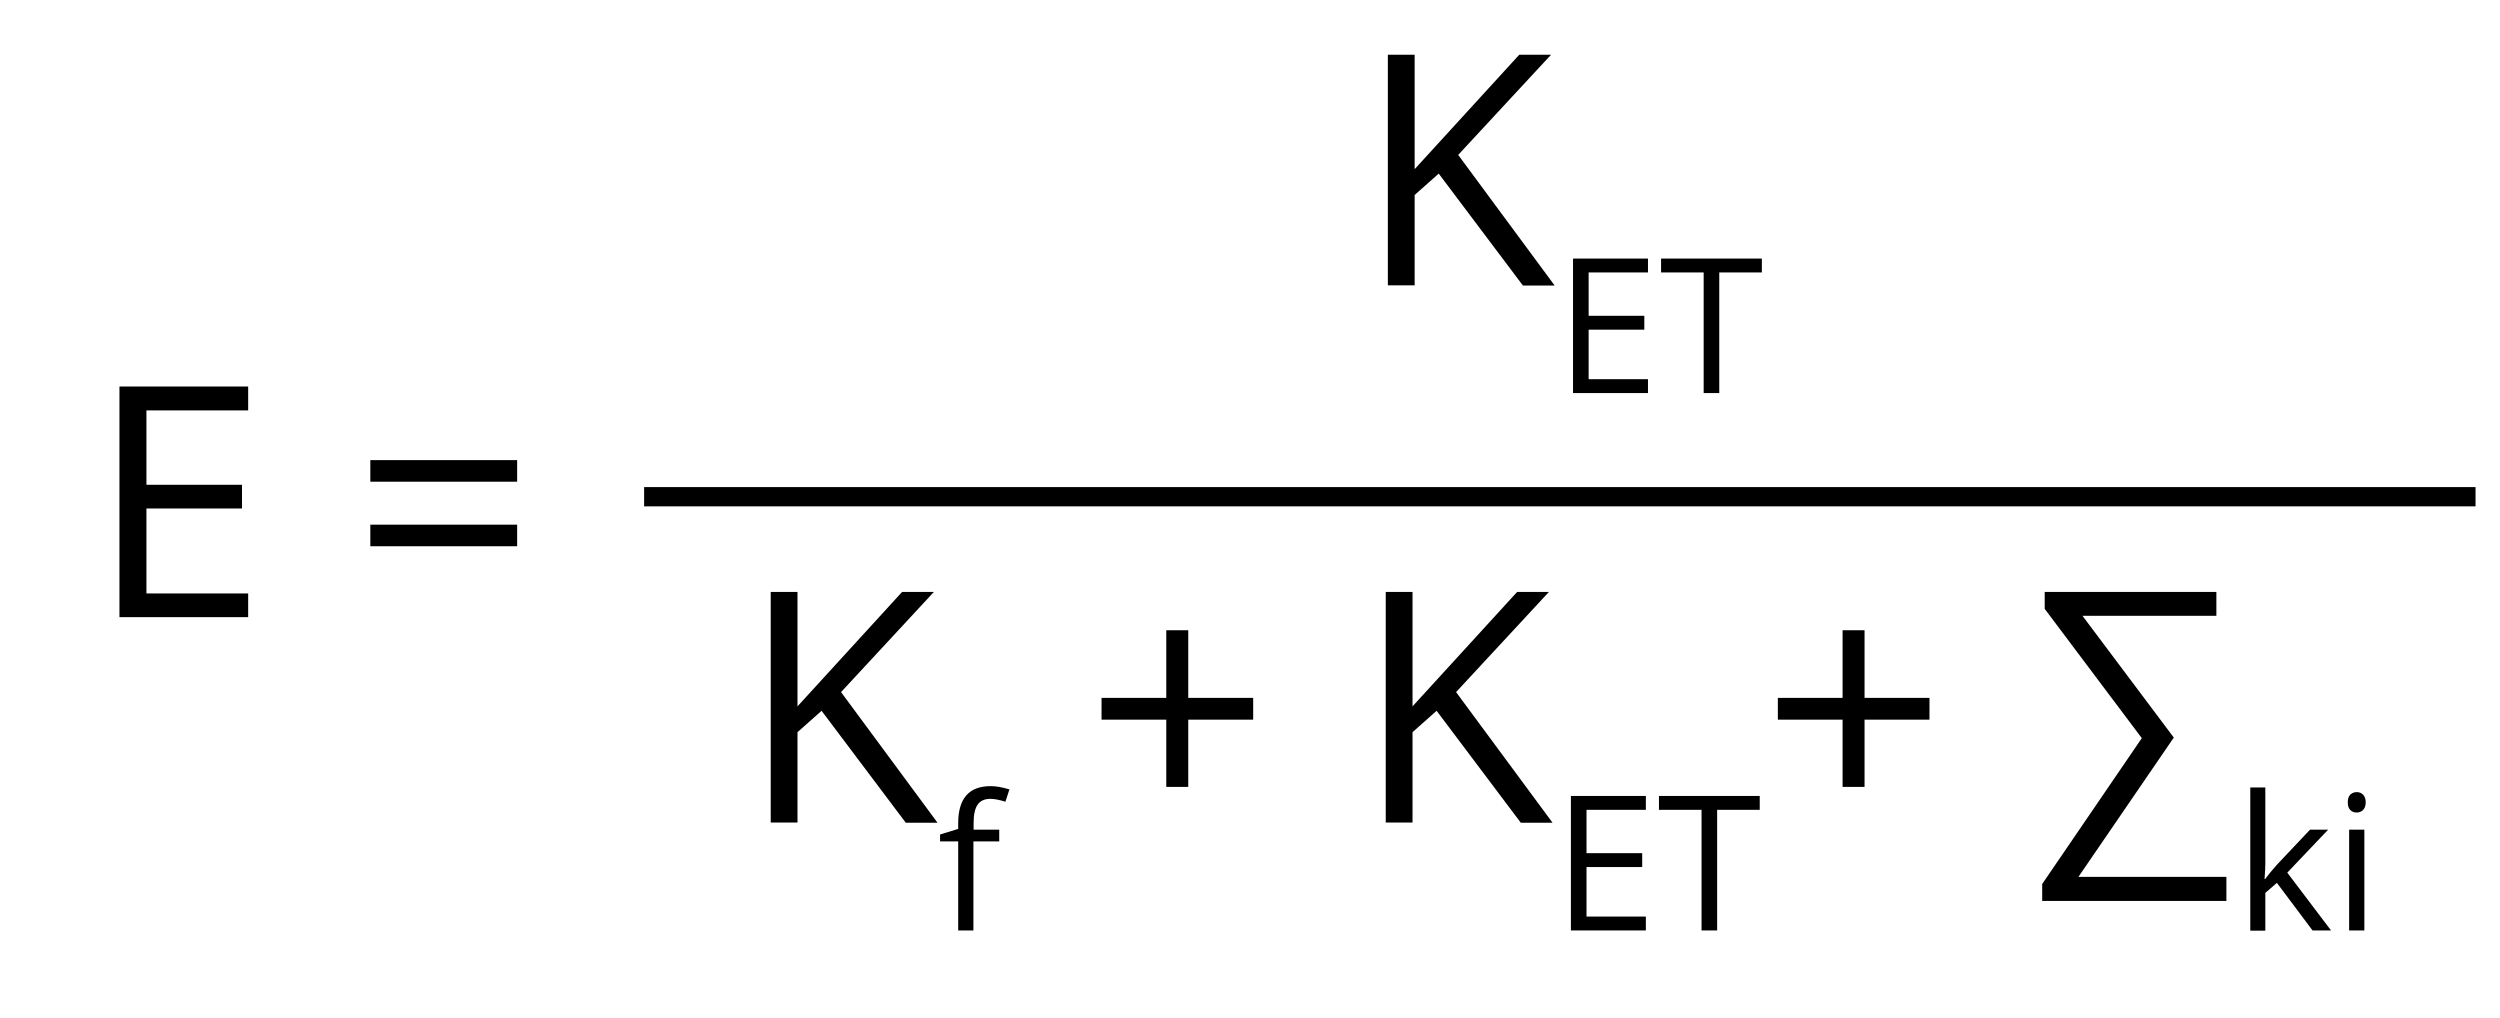 <svg viewBox="0 0 129.75 52.83" height="52.83" width="129.75" xmlns="http://www.w3.org/2000/svg" data-name="Layer 1" id="Layer_1">
  <defs>
    <style>
      .cls-1 {
        fill: none;
        stroke: #000;
        stroke-miterlimit: 10;
      }
    </style>
  </defs>
  <g>
    <path d="M48.65,42.7h-1.64l-4.37-5.81-1.25,1.11v4.69h-1.39v-11.97h1.39v5.94l5.43-5.94h1.65l-4.82,5.2,5,6.77Z"></path>
    <path d="M51.85,43.67h-1.33v4.62h-.79v-4.62h-.94v-.36l.94-.29v-.29c0-1.29.56-1.93,1.69-1.93.28,0,.6.06.97.17l-.21.64c-.31-.1-.57-.15-.78-.15-.3,0-.52.1-.66.3-.14.2-.21.52-.21.96v.34h1.33v.62Z"></path>
    <path d="M61.67,36.22h3.37v1.13h-3.37v3.49h-1.14v-3.49h-3.36v-1.13h3.36v-3.51h1.14v3.51Z"></path>
    <path d="M80.57,42.7h-1.64l-4.37-5.81-1.25,1.11v4.69h-1.39v-11.97h1.39v5.94l5.43-5.94h1.65l-4.82,5.2,5,6.77Z"></path>
    <path d="M85.42,48.29h-3.89v-6.98h3.89v.72h-3.08v2.25h2.89v.72h-2.89v2.57h3.08v.73Z"></path>
    <path d="M89.12,48.29h-.81v-6.26h-2.21v-.72h5.23v.72h-2.21v6.26Z"></path>
    <path d="M96.77,36.22h3.37v1.13h-3.37v3.49h-1.14v-3.49h-3.36v-1.13h3.36v-3.51h1.14v3.51Z"></path>
    <path d="M105.99,46.76v-.88l5.17-7.57-5.04-6.71v-.88h8.91v1.24h-6.95l4.74,6.32-4.95,7.23h7.68v1.25h-9.58Z"></path>
    <path d="M117.57,45.61c.14-.19.35-.45.63-.76l1.69-1.79h.94l-2.12,2.23,2.27,3h-.96l-1.85-2.47-.6.52v1.96h-.78v-7.43h.78v3.94c0,.17-.01.45-.04.81h.04Z"></path>
    <path d="M121.85,41.64c0-.18.04-.31.13-.4.09-.08.2-.13.33-.13s.24.04.33.13c.09.09.14.22.14.4s-.05.31-.14.4c-.09.09-.2.13-.33.13s-.25-.04-.33-.13c-.09-.09-.13-.22-.13-.4ZM122.71,48.29h-.79v-5.23h.79v5.23Z"></path>
  </g>
  <g>
    <path d="M12.88,32.03h-6.68v-11.97h6.68v1.24h-5.28v3.86h4.96v1.23h-4.96v4.41h5.28v1.25Z"></path>
    <path d="M19.22,25v-1.12h7.62v1.12h-7.62ZM19.22,28.35v-1.12h7.62v1.12h-7.62Z"></path>
  </g>
  <g>
    <path d="M80.68,14.82h-1.64l-4.37-5.81-1.25,1.11v4.69h-1.39V2.84h1.39v5.94l5.43-5.94h1.65l-4.82,5.2,5,6.77Z"></path>
    <path d="M85.53,20.4h-3.89v-6.98h3.89v.72h-3.08v2.25h2.89v.72h-2.89v2.57h3.08v.73Z"></path>
    <path d="M89.23,20.4h-.81v-6.26h-2.21v-.72h5.23v.72h-2.21v6.26Z"></path>
  </g>
  <line y2="25.78" x2="128.48" y1="25.78" x1="33.43" class="cls-1"></line>
</svg>